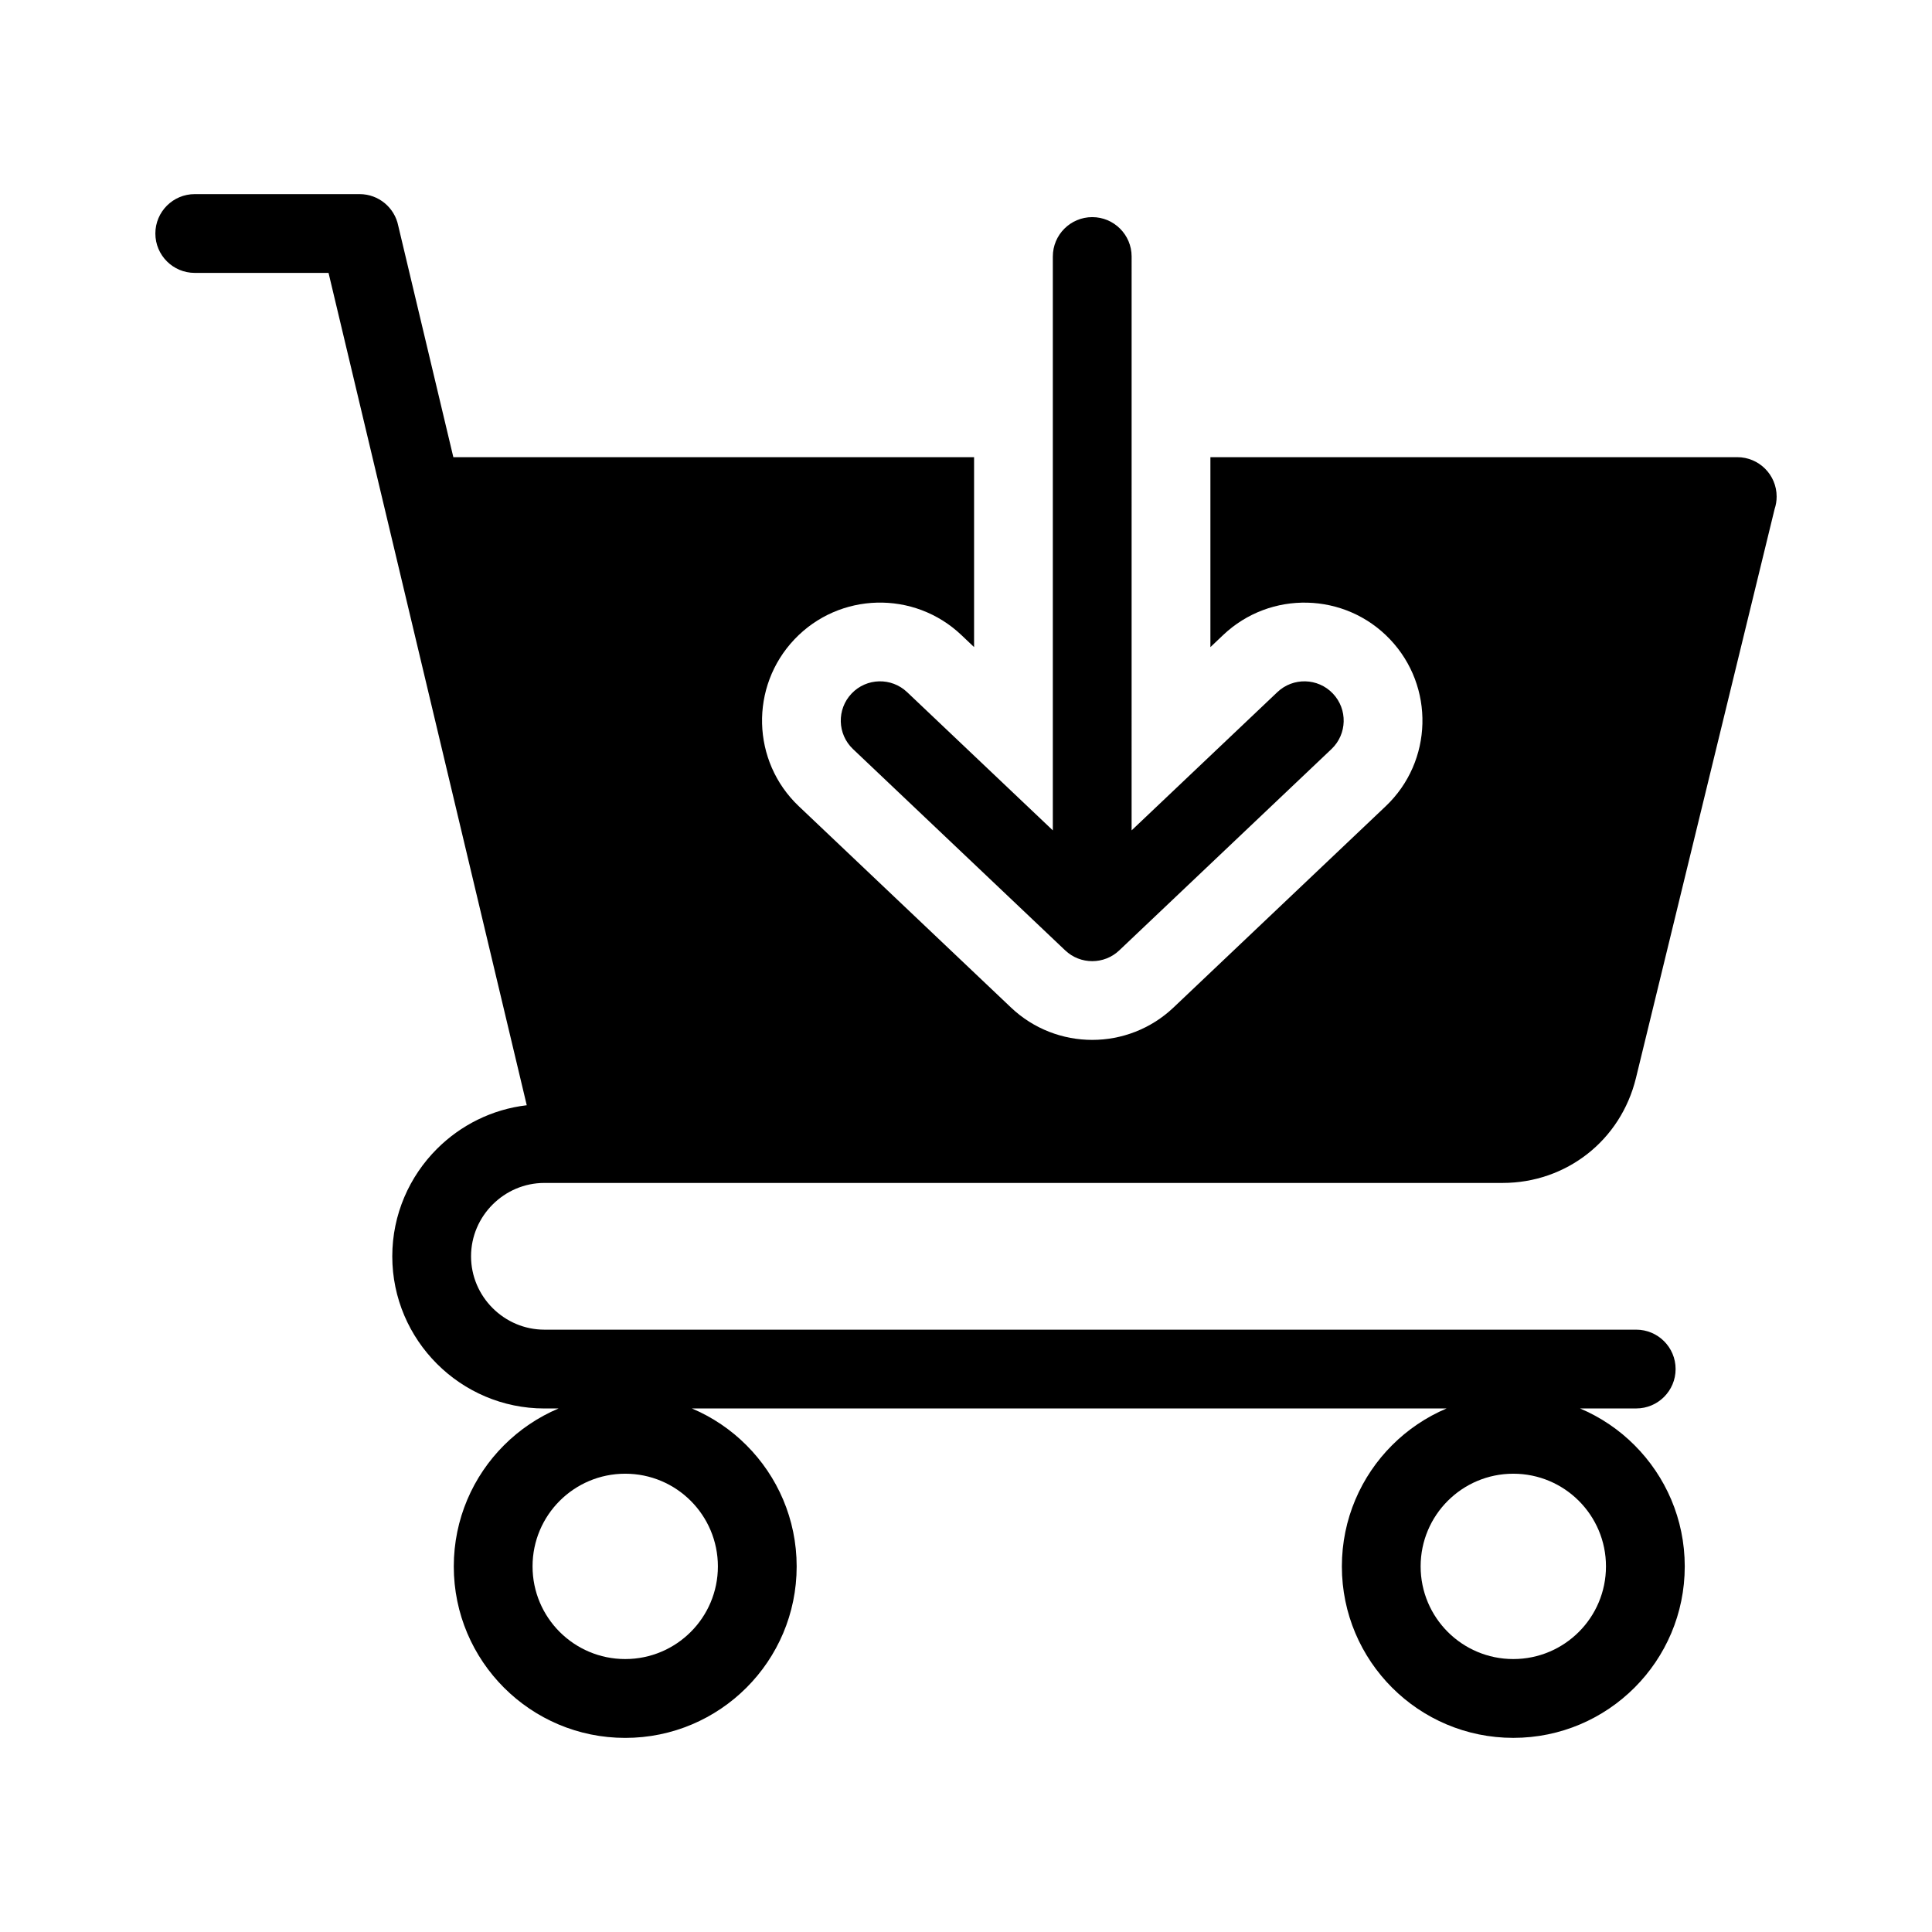 <?xml version="1.0" encoding="UTF-8"?>
<!-- Uploaded to: SVG Repo, www.svgrepo.com, Generator: SVG Repo Mixer Tools -->
<svg fill="#000000" width="800px" height="800px" version="1.1" viewBox="144 144 512 512" xmlns="http://www.w3.org/2000/svg">
 <path d="m195.61 216.32c-5.762 0-10.438-4.672-10.438-10.438 0-5.762 4.672-10.438 10.438-10.438h43.691c5.055 0 9.27 3.594 10.234 8.367l14.605 61.344h138v50.332l-3.375-3.203c-12.516-11.871-32.316-11.379-44.203 1.125-11.902 12.512-11.41 32.359 1.125 44.246l56.227 53.34c12.074 11.457 31.016 11.445 43.086 0l56.227-53.336c12.531-11.887 13.031-31.734 1.125-44.246-11.891-12.5-31.691-12.992-44.203-1.125l-3.379 3.207v-50.34h139.62c5.762 0 10.438 4.672 10.438 10.438 0 1.16-0.188 2.273-0.539 3.316l-36.746 150.78c-2.012 8.25-6.602 15.191-12.809 20.07-6.238 4.902-14.07 7.731-22.52 7.731h-253.94c-5.336 0-10.195 2.188-13.723 5.719-3.527 3.527-5.719 8.387-5.719 13.723s2.188 10.195 5.719 13.723 8.387 5.719 13.723 5.719h289.34c5.762 0 10.438 4.672 10.438 10.438 0 5.762-4.672 10.438-10.438 10.438h-14.895c5.438 2.297 10.34 5.625 14.449 9.742 8.223 8.223 13.309 19.582 13.309 32.125 0 12.543-5.086 23.906-13.309 32.125-8.223 8.223-19.582 13.309-32.125 13.309s-23.906-5.086-32.125-13.309c-8.223-8.223-13.309-19.582-13.309-32.125 0-12.543 5.086-23.906 13.309-32.125 4.113-4.113 9.012-7.441 14.449-9.742l-200 0.008c5.438 2.297 10.34 5.625 14.449 9.742 8.223 8.223 13.309 19.582 13.309 32.125 0 12.543-5.086 23.906-13.309 32.125-8.223 8.223-19.582 13.309-32.125 13.309-12.543 0-23.906-5.086-32.125-13.309-8.223-8.223-13.309-19.582-13.309-32.125 0-12.543 5.086-23.906 13.309-32.125 4.113-4.113 9.012-7.441 14.453-9.742h-3.746c-11.098 0-21.18-4.535-28.48-11.836s-11.836-17.383-11.836-28.48c0-11.098 4.535-21.18 11.836-28.48 6.262-6.262 14.562-10.484 23.801-11.562l-37.766-158.59c-0.051-0.195-0.102-0.387-0.141-0.586l-14.621-61.406zm227.4-4.34v152.08l-38.613-36.633c-4.168-3.961-10.754-3.801-14.715 0.367s-3.801 10.754 0.367 14.715l56.227 53.34c4.039 3.84 10.359 3.805 14.352 0l56.227-53.34c4.168-3.961 4.328-10.555 0.367-14.715-3.961-4.168-10.555-4.328-14.715-0.367l-38.621 36.633 0.004-152.08c0-5.762-4.672-10.438-10.438-10.438-5.766 0.004-10.441 4.676-10.441 10.438zm-95.953 329.76c-4.445-4.445-10.586-7.191-17.367-7.191-6.785 0-12.926 2.75-17.367 7.191-4.445 4.445-7.191 10.586-7.191 17.367 0 6.785 2.75 12.926 7.191 17.367 4.445 4.445 10.586 7.191 17.367 7.191 6.785 0 12.926-2.75 17.367-7.191 4.445-4.445 7.191-10.586 7.191-17.367-0.004-6.781-2.754-12.922-7.191-17.367zm235.35 0c-4.445-4.445-10.586-7.191-17.367-7.191-6.785 0-12.926 2.75-17.367 7.191-4.445 4.445-7.191 10.586-7.191 17.367 0 6.785 2.75 12.926 7.191 17.367 4.445 4.445 10.586 7.191 17.367 7.191 6.785 0 12.926-2.75 17.367-7.191 4.445-4.445 7.191-10.586 7.191-17.367 0.004-6.781-2.746-12.922-7.191-17.367z" fill-rule="evenodd"/>
</svg>